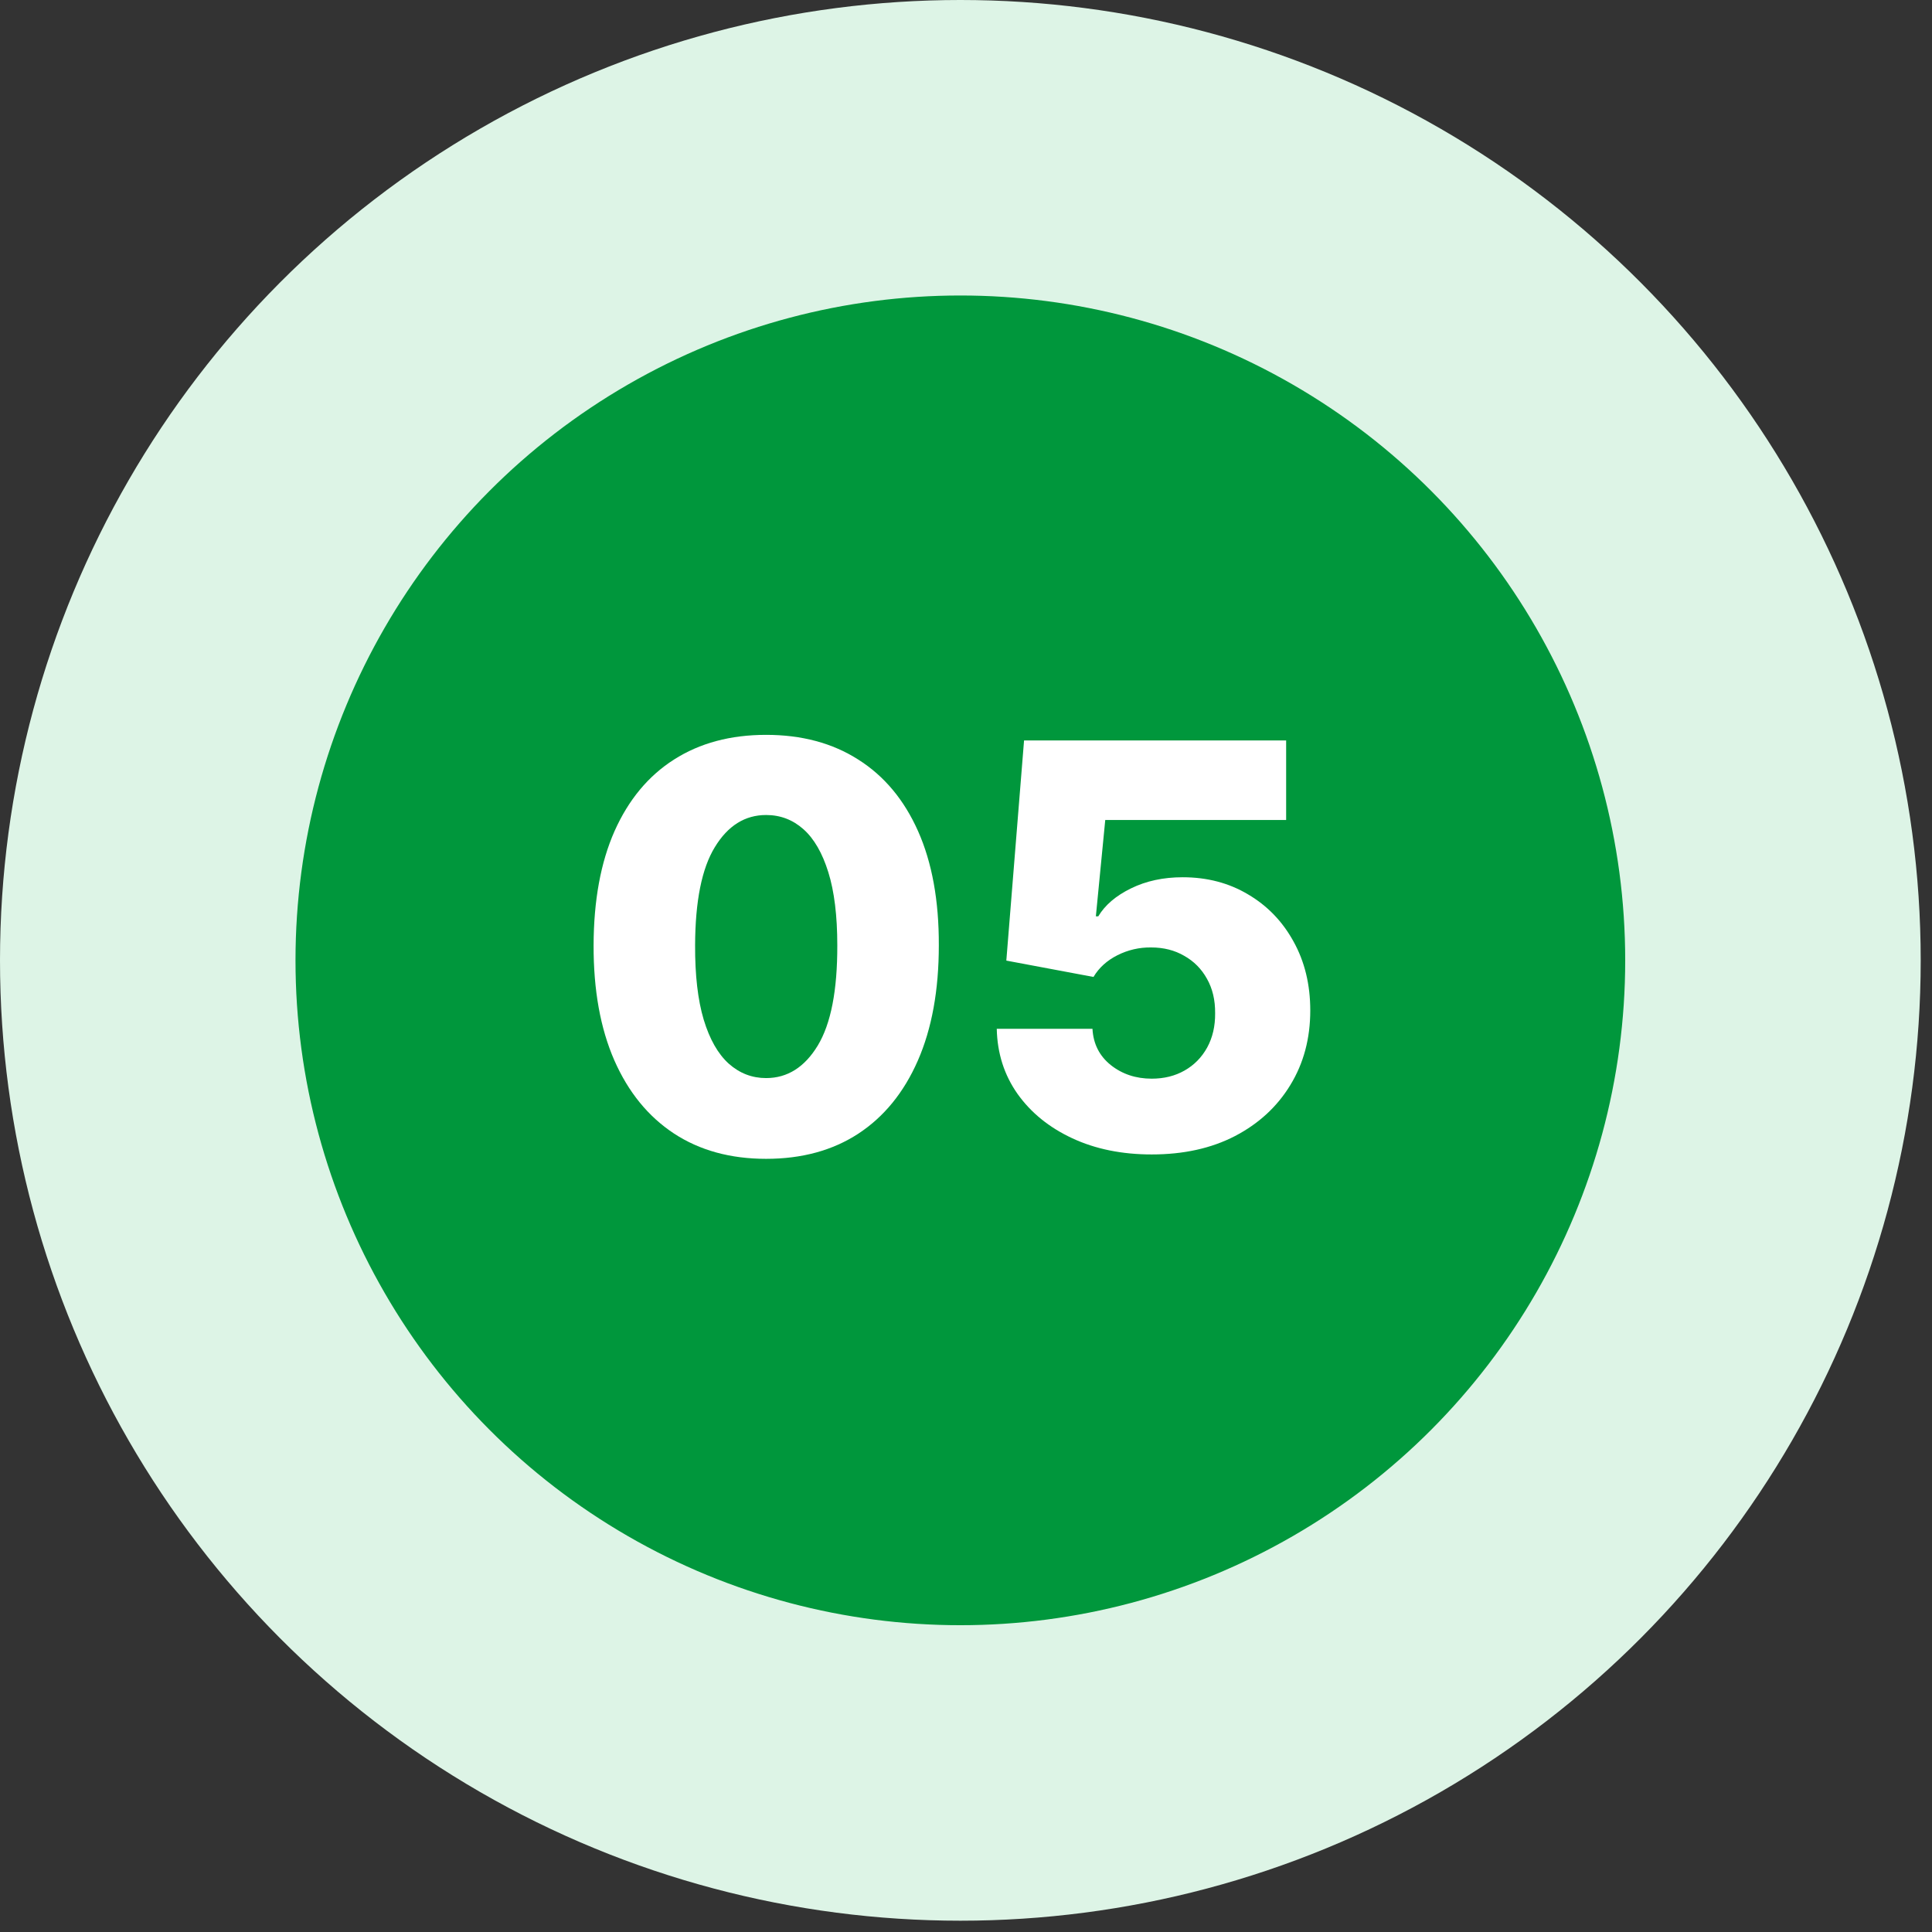 <svg width="78" height="78" viewBox="0 0 78 78" fill="none" xmlns="http://www.w3.org/2000/svg">
<rect x="0" y="0" width="78" height="78" fill="#333333" stroke="none"/>
<circle cx="38.772" cy="38.772" r="32.807" fill="#00973C" stroke="#DDF4E6" stroke-width="11.93"/>
<path d="M46.498 46.608C45.295 46.608 44.227 46.391 43.293 45.956C42.359 45.522 41.621 44.923 41.079 44.161C40.542 43.398 40.263 42.524 40.242 41.536H44.106C44.139 42.142 44.385 42.631 44.847 43.001C45.309 43.366 45.859 43.549 46.498 43.549C46.997 43.549 47.44 43.439 47.826 43.219C48.213 42.999 48.516 42.69 48.736 42.293C48.956 41.89 49.063 41.428 49.058 40.908C49.063 40.376 48.953 39.912 48.728 39.515C48.508 39.118 48.202 38.809 47.81 38.589C47.424 38.364 46.978 38.251 46.474 38.251C45.996 38.245 45.542 38.35 45.113 38.565C44.689 38.779 44.367 39.072 44.147 39.442L40.628 38.782L41.344 29.893H51.925V33.106H44.622L44.243 36.995H44.34C44.614 36.538 45.054 36.163 45.66 35.867C46.272 35.567 46.967 35.417 47.746 35.417C48.733 35.417 49.614 35.647 50.387 36.109C51.165 36.565 51.777 37.199 52.222 38.009C52.673 38.82 52.899 39.748 52.899 40.795C52.899 41.928 52.63 42.931 52.094 43.806C51.562 44.681 50.816 45.368 49.855 45.868C48.9 46.362 47.781 46.608 46.498 46.608Z" fill="white"/>
<path d="M30.93 46.785C29.491 46.785 28.251 46.445 27.21 45.763C26.168 45.076 25.366 44.091 24.802 42.808C24.239 41.52 23.96 39.971 23.965 38.162C23.97 36.353 24.252 34.818 24.81 33.556C25.374 32.29 26.174 31.326 27.21 30.666C28.251 30 29.491 29.668 30.93 29.668C32.368 29.668 33.608 30 34.65 30.666C35.696 31.326 36.502 32.29 37.065 33.556C37.629 34.823 37.908 36.358 37.903 38.162C37.903 39.976 37.621 41.528 37.057 42.816C36.493 44.104 35.691 45.089 34.65 45.771C33.614 46.447 32.374 46.785 30.93 46.785ZM30.93 43.525C31.788 43.525 32.484 43.087 33.015 42.212C33.547 41.332 33.809 39.982 33.804 38.162C33.804 36.97 33.683 35.988 33.442 35.215C33.2 34.437 32.865 33.857 32.435 33.476C32.006 33.095 31.504 32.904 30.93 32.904C30.076 32.904 29.386 33.336 28.86 34.201C28.334 35.059 28.069 36.38 28.063 38.162C28.058 39.37 28.173 40.371 28.41 41.165C28.651 41.96 28.989 42.553 29.424 42.945C29.859 43.331 30.361 43.525 30.93 43.525Z" fill="white"/>
</svg>
